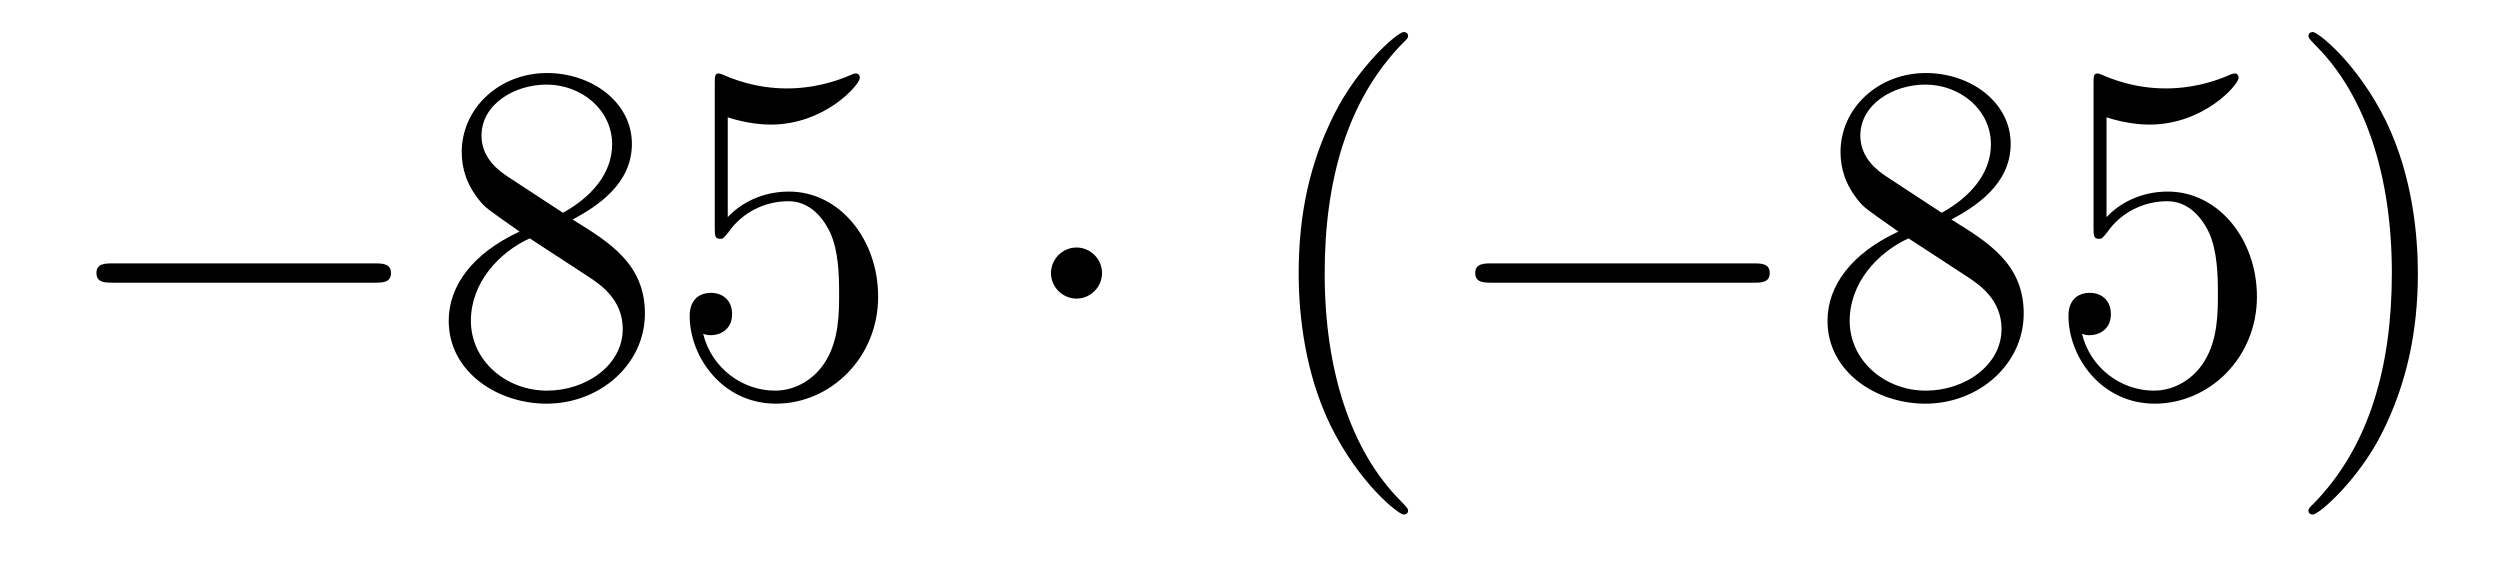 <?xml version='1.0'?>
<!-- This file was generated by dvisvgm 1.14.1 -->
<svg height='14pt' version='1.1' viewBox='0 -14 62 14' width='62pt' xmlns='http://www.w3.org/2000/svg' xmlns:xlink='http://www.w3.org/1999/xlink'>
<g id='page1'>
<g transform='matrix(1 0 0 1 -127 650)'>
<path d='M136.278 -656.989C136.481 -656.989 136.696 -656.989 136.696 -657.228C136.696 -657.468 136.481 -657.468 136.278 -657.468H129.811C129.608 -657.468 129.392 -657.468 129.392 -657.228C129.392 -656.989 129.608 -656.989 129.811 -656.989H136.278Z' fill-rule='evenodd'/>
<path d='M141.201 -658.555C141.798 -658.878 142.671 -659.428 142.671 -660.432C142.671 -661.472 141.667 -662.189 140.567 -662.189C139.384 -662.189 138.451 -661.317 138.451 -660.229C138.451 -659.823 138.571 -659.416 138.906 -659.01C139.037 -658.854 139.049 -658.842 139.886 -658.257C138.726 -657.719 138.128 -656.918 138.128 -656.045C138.128 -654.778 139.336 -653.989 140.555 -653.989C141.882 -653.989 142.994 -654.969 142.994 -656.224C142.994 -657.444 142.133 -657.982 141.201 -658.555ZM139.575 -659.631C139.419 -659.739 138.941 -660.05 138.941 -660.635C138.941 -661.413 139.754 -661.902 140.555 -661.902C141.416 -661.902 142.181 -661.281 142.181 -660.42C142.181 -659.691 141.655 -659.105 140.961 -658.723L139.575 -659.631ZM140.137 -658.089L141.583 -657.145C141.894 -656.942 142.444 -656.571 142.444 -655.842C142.444 -654.933 141.523 -654.312 140.567 -654.312C139.551 -654.312 138.678 -655.053 138.678 -656.045C138.678 -656.977 139.359 -657.731 140.137 -658.089ZM145.048 -661.09C145.562 -660.922 145.981 -660.91 146.112 -660.91C147.463 -660.91 148.324 -661.902 148.324 -662.07C148.324 -662.118 148.3 -662.178 148.228 -662.178C148.204 -662.178 148.18 -662.178 148.073 -662.13C147.403 -661.843 146.829 -661.807 146.519 -661.807C145.73 -661.807 145.168 -662.046 144.941 -662.142C144.857 -662.178 144.833 -662.178 144.821 -662.178C144.726 -662.178 144.726 -662.106 144.726 -661.914V-658.364C144.726 -658.149 144.726 -658.077 144.869 -658.077C144.929 -658.077 144.941 -658.089 145.06 -658.233C145.395 -658.723 145.957 -659.01 146.554 -659.01C147.188 -659.01 147.499 -658.424 147.594 -658.221C147.798 -657.754 147.81 -657.169 147.81 -656.714C147.81 -656.26 147.81 -655.579 147.475 -655.041C147.212 -654.611 146.746 -654.312 146.22 -654.312C145.431 -654.312 144.654 -654.85 144.438 -655.722C144.498 -655.698 144.57 -655.687 144.63 -655.687C144.833 -655.687 145.156 -655.806 145.156 -656.212C145.156 -656.547 144.929 -656.738 144.63 -656.738C144.415 -656.738 144.104 -656.631 144.104 -656.165C144.104 -655.148 144.917 -653.989 146.244 -653.989C147.594 -653.989 148.778 -655.125 148.778 -656.643C148.778 -658.065 147.822 -659.249 146.567 -659.249C145.885 -659.249 145.359 -658.95 145.048 -658.615V-661.09Z' fill-rule='evenodd'/>
<path d='M154.331 -657.228C154.331 -657.575 154.044 -657.862 153.698 -657.862C153.351 -657.862 153.064 -657.575 153.064 -657.228C153.064 -656.882 153.351 -656.595 153.698 -656.595C154.044 -656.595 154.331 -656.882 154.331 -657.228Z' fill-rule='evenodd'/>
<path d='M161.92 -651.335C161.92 -651.371 161.92 -651.395 161.717 -651.598C160.522 -652.806 159.852 -654.778 159.852 -657.217C159.852 -659.536 160.414 -661.532 161.801 -662.943C161.92 -663.05 161.92 -663.074 161.92 -663.11C161.92 -663.182 161.861 -663.206 161.813 -663.206C161.658 -663.206 160.677 -662.345 160.092 -661.173C159.482 -659.966 159.207 -658.687 159.207 -657.217C159.207 -656.152 159.374 -654.73 159.996 -653.451C160.701 -652.017 161.681 -651.239 161.813 -651.239C161.861 -651.239 161.92 -651.263 161.92 -651.335Z' fill-rule='evenodd'/>
<path d='M170.472 -656.989C170.675 -656.989 170.89 -656.989 170.89 -657.228C170.89 -657.468 170.675 -657.468 170.472 -657.468H164.005C163.802 -657.468 163.586 -657.468 163.586 -657.228C163.586 -656.989 163.802 -656.989 164.005 -656.989H170.472Z' fill-rule='evenodd'/>
<path d='M175.395 -658.555C175.992 -658.878 176.865 -659.428 176.865 -660.432C176.865 -661.472 175.861 -662.189 174.761 -662.189C173.578 -662.189 172.645 -661.317 172.645 -660.229C172.645 -659.823 172.765 -659.416 173.1 -659.01C173.231 -658.854 173.243 -658.842 174.08 -658.257C172.92 -657.719 172.322 -656.918 172.322 -656.045C172.322 -654.778 173.53 -653.989 174.749 -653.989C176.076 -653.989 177.188 -654.969 177.188 -656.224C177.188 -657.444 176.327 -657.982 175.395 -658.555ZM173.769 -659.631C173.614 -659.739 173.136 -660.05 173.136 -660.635C173.136 -661.413 173.948 -661.902 174.749 -661.902C175.61 -661.902 176.375 -661.281 176.375 -660.42C176.375 -659.691 175.849 -659.105 175.155 -658.723L173.769 -659.631ZM174.331 -658.089L175.777 -657.145C176.088 -656.942 176.638 -656.571 176.638 -655.842C176.638 -654.933 175.717 -654.312 174.761 -654.312C173.745 -654.312 172.872 -655.053 172.872 -656.045C172.872 -656.977 173.554 -657.731 174.331 -658.089ZM179.242 -661.09C179.756 -660.922 180.175 -660.91 180.306 -660.91C181.657 -660.91 182.518 -661.902 182.518 -662.07C182.518 -662.118 182.494 -662.178 182.422 -662.178C182.398 -662.178 182.374 -662.178 182.267 -662.13C181.597 -661.843 181.023 -661.807 180.713 -661.807C179.924 -661.807 179.362 -662.046 179.135 -662.142C179.051 -662.178 179.027 -662.178 179.015 -662.178C178.92 -662.178 178.92 -662.106 178.92 -661.914V-658.364C178.92 -658.149 178.92 -658.077 179.063 -658.077C179.123 -658.077 179.135 -658.089 179.254 -658.233C179.589 -658.723 180.151 -659.01 180.749 -659.01C181.382 -659.01 181.693 -658.424 181.788 -658.221C181.992 -657.754 182.004 -657.169 182.004 -656.714C182.004 -656.26 182.004 -655.579 181.669 -655.041C181.406 -654.611 180.94 -654.312 180.414 -654.312C179.625 -654.312 178.848 -654.85 178.633 -655.722C178.693 -655.698 178.764 -655.687 178.824 -655.687C179.027 -655.687 179.35 -655.806 179.35 -656.212C179.35 -656.547 179.123 -656.738 178.824 -656.738C178.609 -656.738 178.298 -656.631 178.298 -656.165C178.298 -655.148 179.111 -653.989 180.438 -653.989C181.788 -653.989 182.972 -655.125 182.972 -656.643C182.972 -658.065 182.016 -659.249 180.761 -659.249C180.079 -659.249 179.553 -658.95 179.242 -658.615V-661.09ZM186.963 -657.217C186.963 -658.125 186.844 -659.607 186.174 -660.994C185.469 -662.428 184.489 -663.206 184.357 -663.206C184.309 -663.206 184.25 -663.182 184.25 -663.11C184.25 -663.074 184.25 -663.05 184.453 -662.847C185.648 -661.64 186.318 -659.667 186.318 -657.228C186.318 -654.909 185.756 -652.913 184.369 -651.502C184.25 -651.395 184.25 -651.371 184.25 -651.335C184.25 -651.263 184.309 -651.239 184.357 -651.239C184.512 -651.239 185.493 -652.1 186.079 -653.272C186.688 -654.491 186.963 -655.782 186.963 -657.217Z' fill-rule='evenodd'/>
</g>
</g>
</svg>
